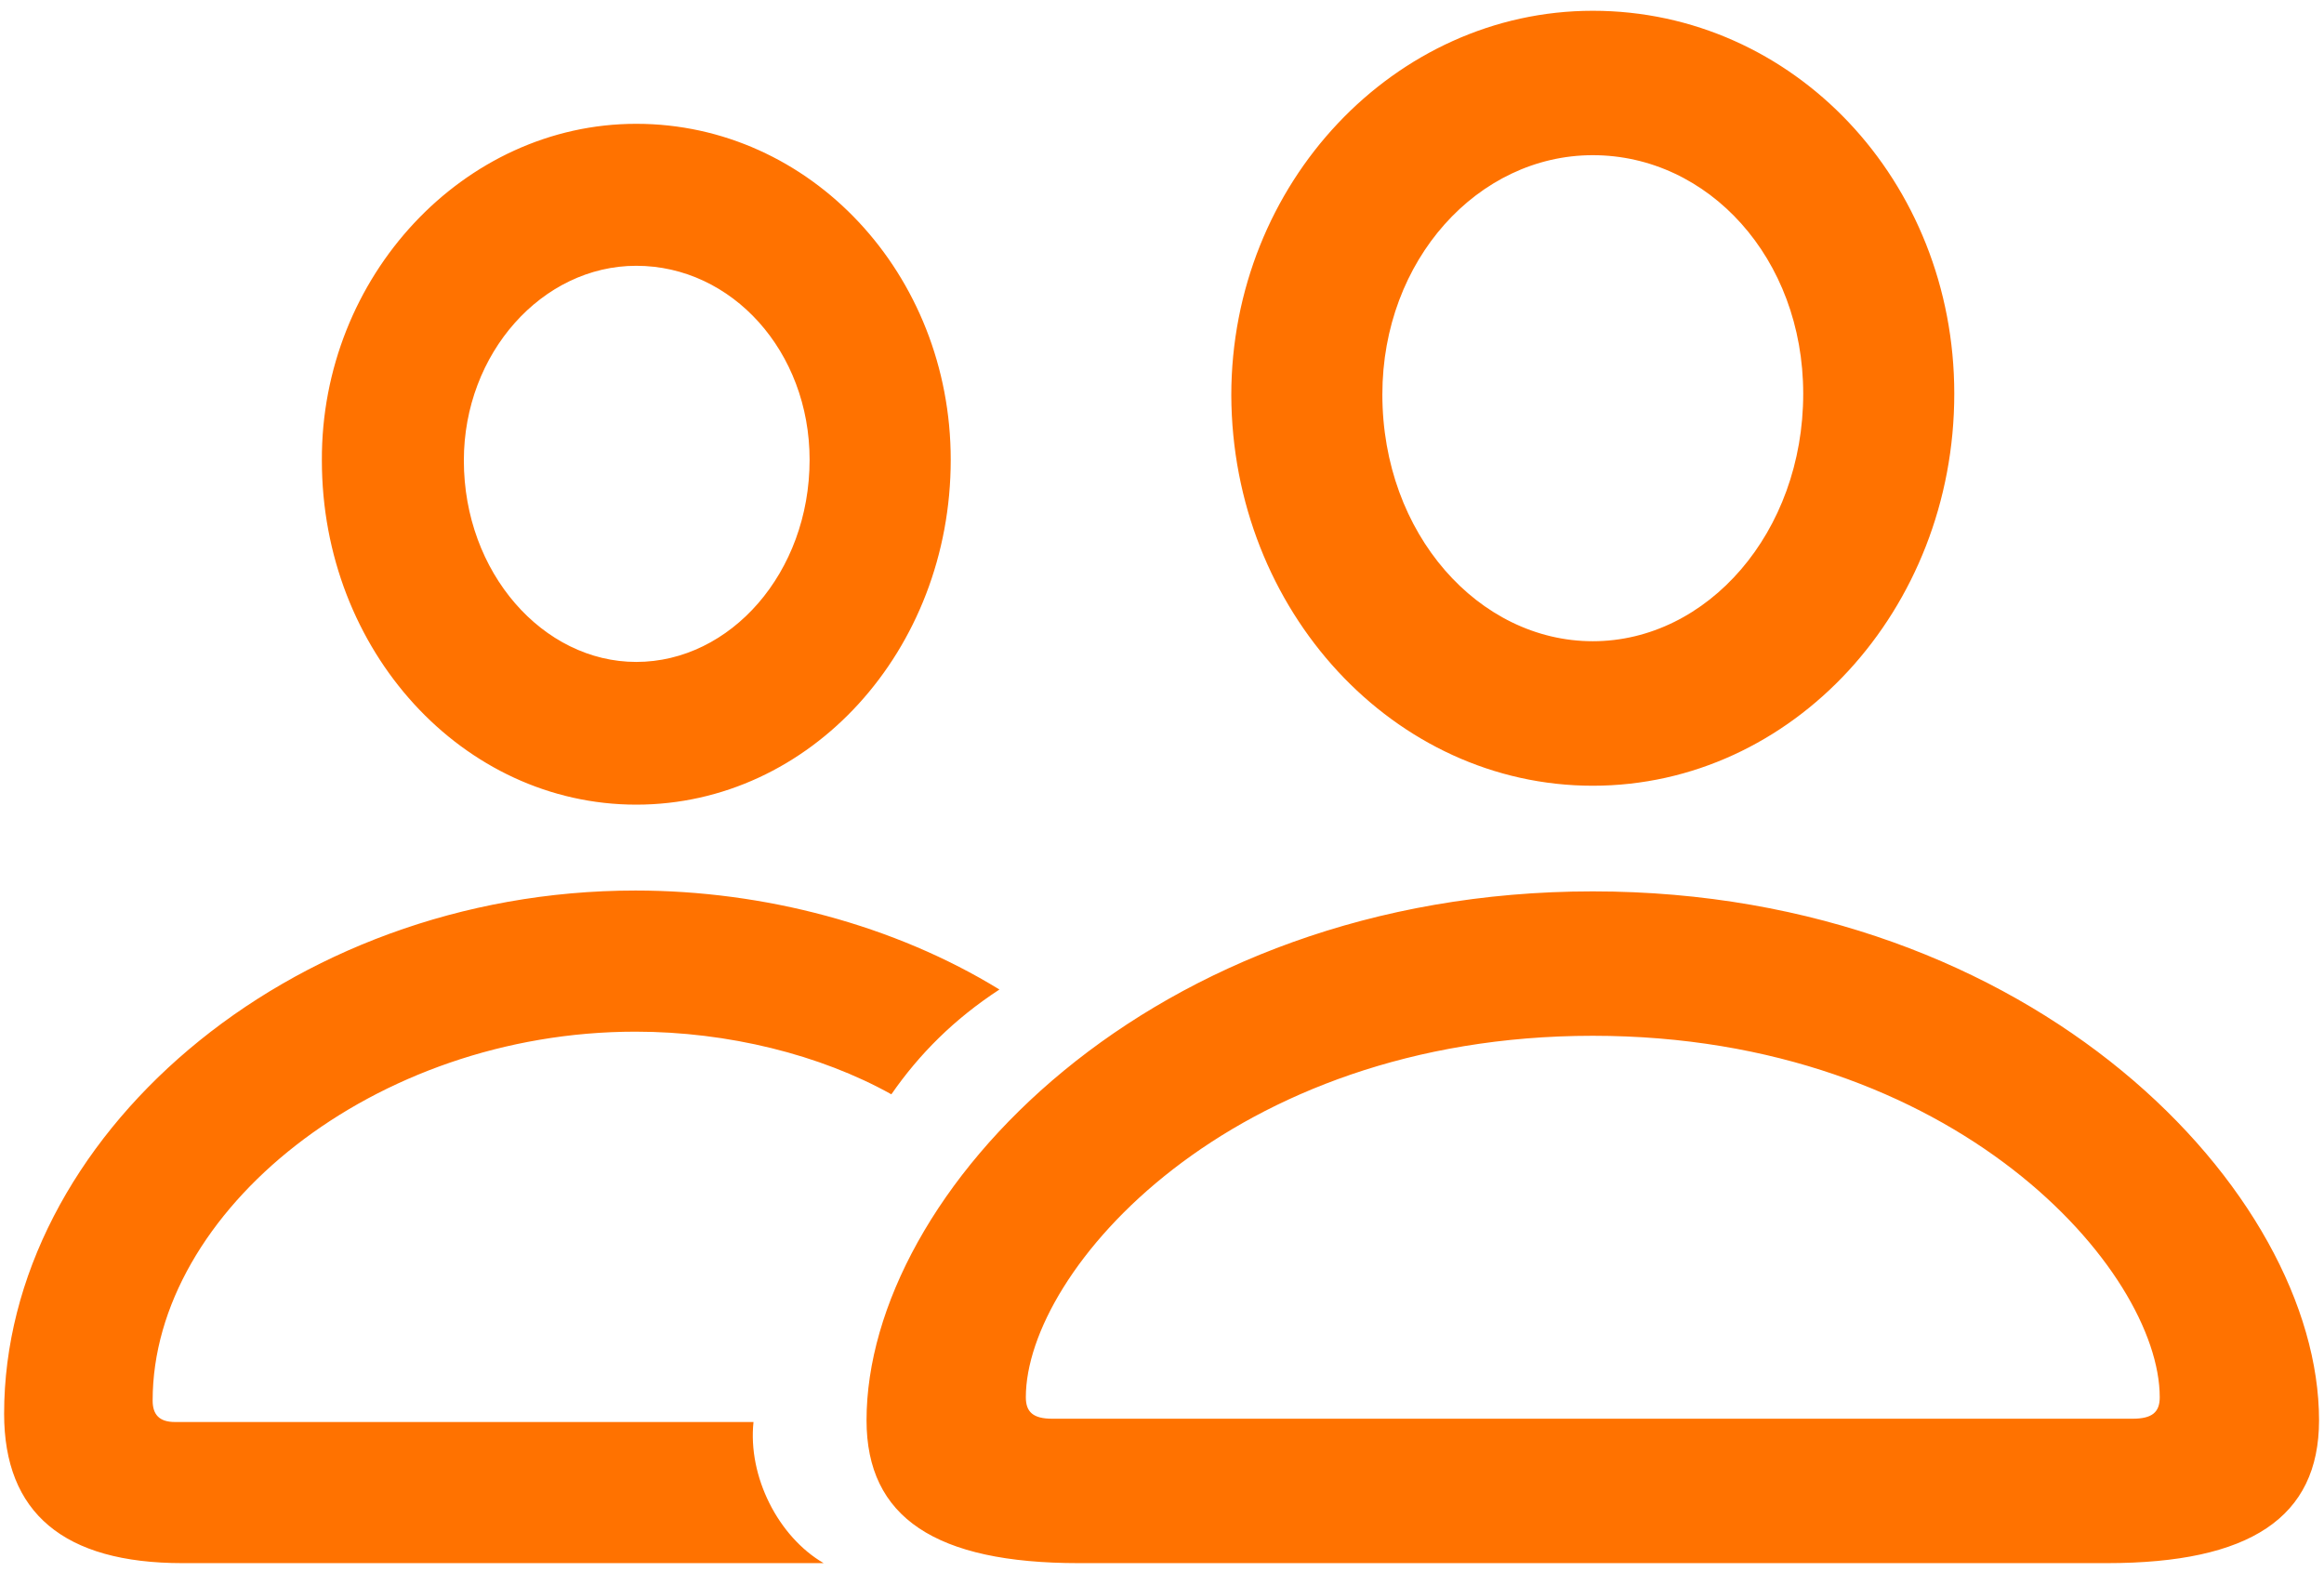 <svg width="22" height="15" viewBox="0 0 22 15" fill="none" xmlns="http://www.w3.org/2000/svg">
<path d="M15.078 7.438C16.969 7.438 18.5 5.773 18.5 3.727C18.5 1.711 16.977 0.102 15.078 0.102C13.203 0.102 11.656 1.734 11.656 3.742C11.664 5.781 13.195 7.438 15.078 7.438ZM6.023 7.617C7.672 7.617 9 6.156 9 4.352C9 2.594 7.672 1.172 6.023 1.172C4.391 1.172 3.039 2.617 3.047 4.359C3.047 6.164 4.383 7.617 6.023 7.617ZM15.078 6.07C14 6.07 13.086 5.055 13.086 3.734C13.086 2.461 13.992 1.469 15.078 1.469C16.172 1.469 17.07 2.445 17.07 3.727C17.07 5.039 16.164 6.07 15.078 6.07ZM6.023 6.266C5.141 6.266 4.391 5.422 4.391 4.359C4.391 3.344 5.133 2.516 6.023 2.516C6.93 2.516 7.664 3.328 7.664 4.352C7.664 5.422 6.914 6.266 6.023 6.266ZM1.727 14.797H7.797C7.367 14.547 7.078 13.977 7.133 13.461H1.656C1.508 13.461 1.445 13.391 1.445 13.258C1.445 11.469 3.539 9.766 6.016 9.766C6.891 9.766 7.766 9.984 8.438 10.359C8.703 9.977 9.031 9.648 9.461 9.367C8.469 8.758 7.234 8.43 6.016 8.43C2.711 8.43 0.039 10.789 0.039 13.383C0.039 14.32 0.602 14.797 1.727 14.797ZM10.211 14.797H19.945C21.297 14.797 21.953 14.367 21.953 13.445C21.953 11.297 19.266 8.438 15.078 8.438C10.891 8.438 8.203 11.297 8.203 13.445C8.203 14.367 8.859 14.797 10.211 14.797ZM9.961 13.43C9.781 13.43 9.711 13.367 9.711 13.227C9.711 12.031 11.641 9.805 15.078 9.805C18.516 9.805 20.445 12.031 20.445 13.227C20.445 13.367 20.375 13.43 20.188 13.43H9.961Z" fill="#FF7200"/>
</svg>
